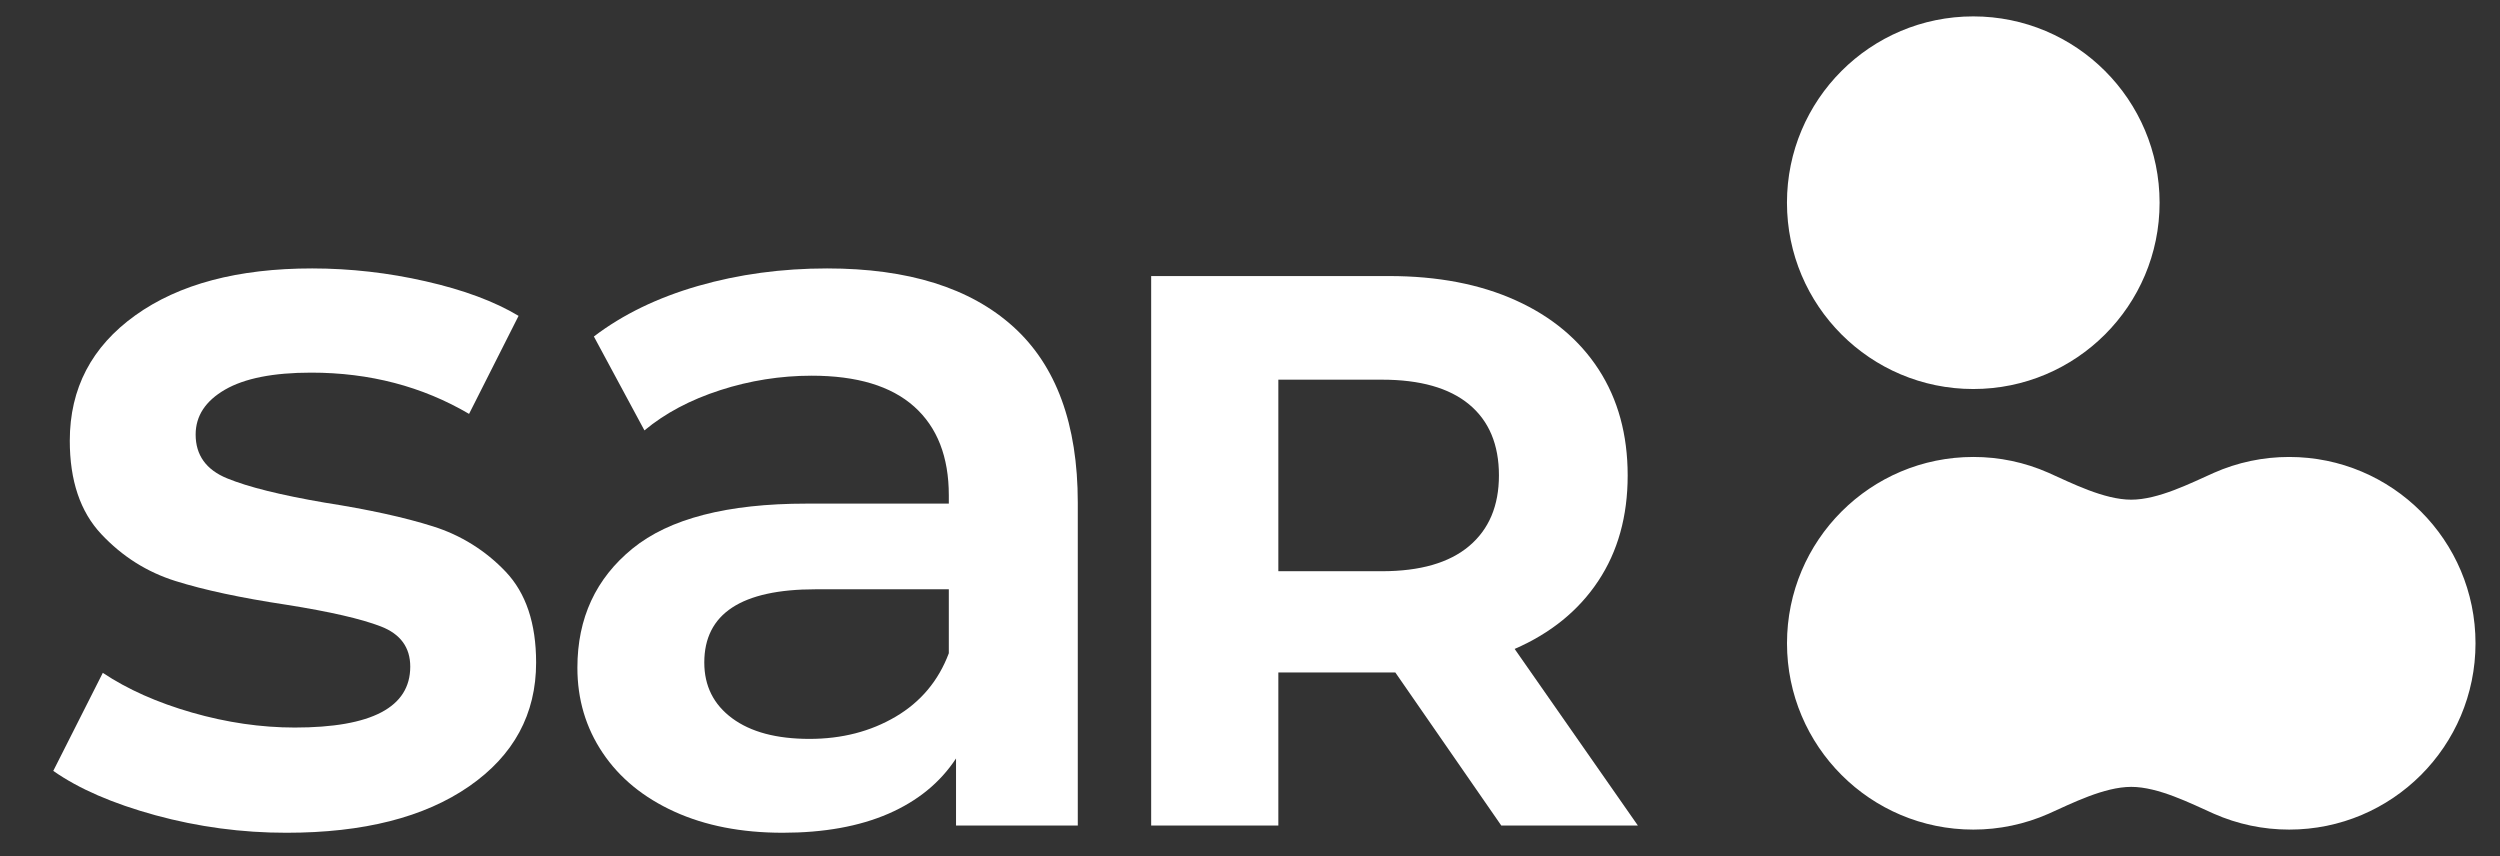 <?xml version="1.0" encoding="iso-8859-1"?>
<!-- Generator: Adobe Illustrator 28.4.1, SVG Export Plug-In . SVG Version: 6.00 Build 0)  -->
<svg version="1.1" id="Layer_1" xmlns="http://www.w3.org/2000/svg" xmlns:xlink="http://www.w3.org/1999/xlink" x="0px" y="0px"
	 width="3170.302px" height="1085.835px" viewBox="0 0 3170.302 1085.835" enable-background="new 0 0 3170.302 1085.835"
	 xml:space="preserve">
<rect x="0" y="0" width="3170.302" height="1085.835" fill="#333333" stroke="none"/>
<g>
	<g id="Group_2093" transform="translate(0 0)">
		<path id="Path_927" fill="#FFFFFF" d="M2738.621,257.051c0,130.507-105.8,236.265-236.265,236.265
			c-130.507,0-236.265-105.758-236.265-236.265S2371.85,20.789,2502.356,20.789c130.467,0,236.265,105.758,236.265,236.265"/>
		<path id="Path_934" fill="#FFFFFF" d="M2807.335,599.648c-29.379,13.108-70.436,34.008-104.65,34.008
			c-34.378,0-75.56-20.98-105.061-34.174c-30-13.235-62.437-20.047-95.227-20c-130.508,0.006-236.266,105.764-236.266,236.274
			c0,130.466,105.758,236.265,236.265,236.265c32.788,0.027,65.221-6.785,95.227-20c29.5-13.194,70.683-34.173,105.061-34.173
			c34.214,0,75.272,20.9,104.651,34.01c30.12,13.33,62.7,20.198,95.638,20.16c130.506,0,236.265-105.8,236.265-236.265
			c0-130.507-105.763-236.265-236.263-236.265C2870.037,579.449,2837.456,586.317,2807.335,599.648z"/>
		<path id="Path_935" fill="#FFFFFF" d="M197.073,1033.824c-54.088-14.833-97.263-33.587-129.524-56.26l62.816-124.32
			c31.387,20.939,69.112,37.739,113.174,50.4c44.007,12.621,87.4,18.945,130.179,18.972c97.645,0,146.487-25.733,146.528-77.2
			c0-24.421-12.429-41.426-37.288-51.014c-24.872-9.629-64.782-18.794-119.73-27.495c-57.571-8.687-104.447-18.712-140.628-30.076
			c-36.223-11.351-67.623-31.197-94.2-59.538c-26.634-28.353-39.938-67.826-39.913-118.417c0-66.257,27.686-119.239,83.057-158.944
			c55.399-39.705,130.207-59.55,224.424-59.534c48.429,0.053,96.699,5.536,143.906,16.346
			c47.983,10.903,87.224,25.504,117.723,43.803l-62.775,124.32c-59.333-34.87-126.069-52.312-200.206-52.326
			c-47.941,0-84.355,7.184-109.241,21.553c-24.831,14.383-37.261,33.354-37.288,56.915c0,26.183,13.303,44.717,39.91,55.6
			c26.593,10.941,67.815,21.198,123.664,30.773c55.809,8.731,101.605,18.769,137.388,30.116
			c35.158,10.977,66.914,30.784,92.236,57.53c25.694,27.047,38.549,65.428,38.564,115.145c0,65.438-28.341,117.777-85.024,157.018
			c-56.71,39.255-133.908,58.868-231.594,58.841c-56.13,0.069-112.015-7.401-166.156-22.209"/>
		<path id="Path_936" fill="#FFFFFF" d="M1284.973,414.315c54.497,49.253,81.76,123.596,81.787,223.03v409.553h-154.4V961.83
			c-20.077,30.568-48.637,53.91-85.68,70.027c-37.083,16.103-81.787,24.162-134.113,24.176c-52.367,0-98.164-8.933-137.391-26.8
			c-39.255-17.867-69.563-42.725-90.925-74.575c-21.386-31.84-32.065-67.816-32.038-107.929c0-62.815,23.329-113.201,69.986-151.158
			c46.63-37.943,120.113-56.915,220.448-56.915h180.58v-10.449c0-48.843-14.615-86.349-43.844-112.519
			c-29.257-26.183-72.65-39.268-130.179-39.255c-39.32,0.01-78.396,6.19-115.8,18.316c-37.943,12.251-70,29.27-96.17,51.055
			L753.11,426.73c36.633-27.904,80.681-49.279,132.146-64.126c51.466-14.793,105.991-22.195,163.575-22.206
			c102.889,0,181.603,24.64,236.142,73.92 M1135.822,908.849c31.838-18.767,54.305-45.592,67.4-80.476v-81.091h-168.814
			c-94.2,0-141.295,30.964-141.284,92.891c0,29.667,11.774,53.214,35.321,70.642c23.561,17.455,56.273,26.183,98.136,26.183
			c40.975,0,77.389-9.383,109.241-28.15"/>
		<path id="Path_937" fill="#FFFFFF" d="M1903.827,1046.896l-134.4-194.142h-148.331v194.142h-161.28v-696.83h301.662
			c61.709,0,115.305,10.285,160.788,30.855c45.442,20.569,80.449,49.771,105.02,87.606c24.503,37.821,36.769,82.607,36.8,134.359
			c0,51.793-12.443,96.429-37.329,133.908c-24.872,37.493-60.205,66.203-106,86.131l156.274,223.971H1903.827z M1863.015,512.821
			c-25.241-20.897-62.078-31.346-110.511-31.346h-131.408v242.9h131.408c48.433,0,85.27-10.626,110.511-31.879
			c25.2-21.225,37.807-51.097,37.82-89.614c0-39.133-12.607-69.155-37.82-90.065"/>
	</g>
</g>
<g>
</g>
<g>
</g>
<g>
</g>
<g>
</g>
<g>
</g>
<g>
</g>
<g>
</g>
<g>
</g>
<g>
</g>
<g>
</g>
<g>
</g>
<g>
</g>
<g>
</g>
<g>
</g>
<g>
</g>
</svg>
